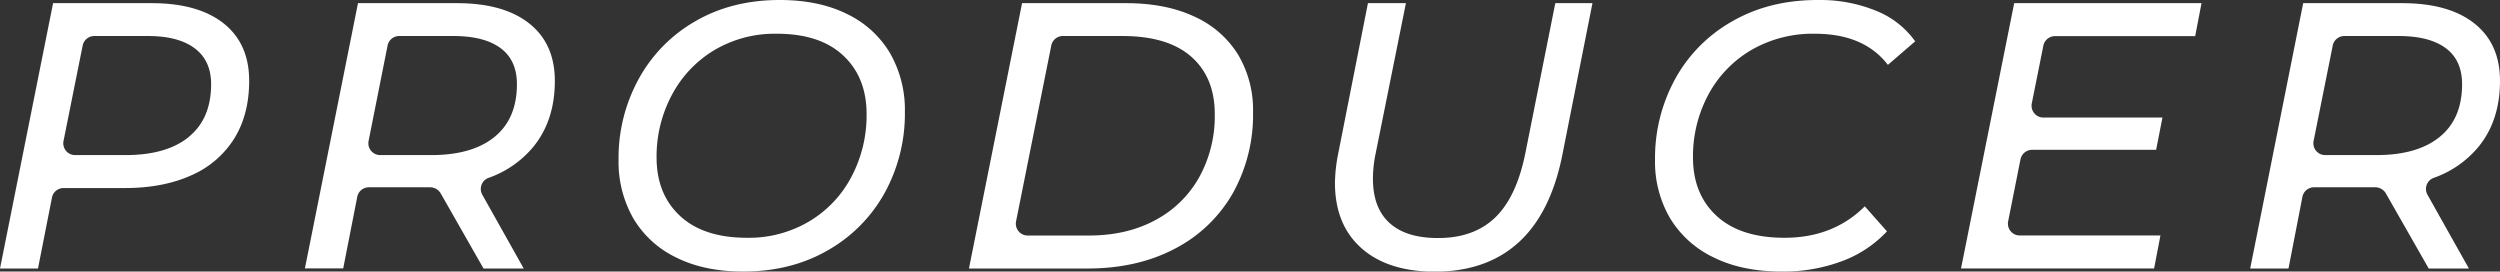 <svg xmlns="http://www.w3.org/2000/svg" viewBox="0 0 789.82 85.79"><rect x="0" y="0" width="789.82" height="85.79" fill="#333333" stroke="none"/><defs><style>.cls-1{fill:#fff}</style></defs><path class="cls-1" d="M70.63 7.37q8.09 6.41 8.09 18.15 0 10.67-4.73 18.27a30.14 30.14 0 01-13.6 11.62q-8.87 4-21 4h-19.3a3.73 3.73 0 00-3.67 3L12 84.83H0L16.77 1h31.16q14.61 0 22.7 6.37zm-11 35.88q7.06-5.74 7.07-16.65 0-7.43-5.16-11.32t-14.73-3.9H29.78a3.74 3.74 0 00-3.66 3l-6.05 30.15A3.73 3.73 0 0023.74 49h15.92q12.95 0 20.01-5.75zM168.7 46.13a32.17 32.17 0 01-14.4 10.08 3.73 3.73 0 00-1.92 5.32l13.08 23.3h-12.7l-13.49-23.66a3.89 3.89 0 00-3.4-2h-19.33a3.74 3.74 0 00-3.67 3l-4.44 22.62h-12.1L113.1 1h31.28q14.73 0 22.82 6.41t8.09 18.15q0 12.31-6.59 20.57zm-12.46-2.88q7.06-5.74 7.07-16.65 0-7.55-5.15-11.38t-14.86-3.84h-17.18a3.74 3.74 0 00-3.67 3l-6 30.14a3.74 3.74 0 003.62 4.48h16.16q12.95 0 20.01-5.75zM213.63 81.35A31.61 31.61 0 01200.09 69a36 36 0 01-4.67-18.51 51.86 51.86 0 016.35-25.52 46.91 46.91 0 0117.91-18.26Q231.24 0 246.34 0q12.35 0 21.27 4.43a31.66 31.66 0 0113.6 12.4 36 36 0 014.67 18.51 52 52 0 01-6.35 25.53 47 47 0 01-18 18.21q-11.62 6.7-26.72 6.71-12.31 0-21.18-4.44zm42.17-11.5a35.64 35.64 0 0013.3-14.2 41.51 41.51 0 004.68-19.59q0-11.61-7.37-18.51t-21-6.89a37.41 37.41 0 00-19.89 5.27 36.24 36.24 0 00-13.36 14.26 41.24 41.24 0 00-4.73 19.53q0 11.63 7.43 18.51t21.08 6.89a37.32 37.32 0 0019.86-5.27zM322.9 1h32.83q12.58 0 21.63 4.25a31.31 31.31 0 0113.78 12 34.12 34.12 0 014.73 18.15 50.71 50.71 0 01-6.53 25.89A44.72 44.72 0 01371 78.66q-11.81 6.16-27.38 6.17h-37.5zM344 74.41q12.09 0 21.09-4.92a34.24 34.24 0 0013.83-13.6 39.91 39.91 0 004.86-19.83q0-11.61-7.43-18.15t-21.81-6.53h-18.75a3.73 3.73 0 00-3.66 3L321 69.93a3.75 3.75 0 003.67 4.48zM430.07 78.36q-8.32-7.42-8.32-20.61a50.28 50.28 0 011-9.1L432.17 1h12l-9.58 47.57a39 39 0 00-.84 7.9q0 9.24 5.27 14t15.34 4.73q11.27 0 18-6.47t9.52-20.24L491.36 1h11.74l-9.58 48.28q-3.72 18.23-13.84 27.38t-26.42 9.17q-14.86-.04-23.19-7.47zM541.44 81.35A32.24 32.24 0 01527.66 69a35.25 35.25 0 01-4.79-18.51 52 52 0 016.35-25.52 46.68 46.68 0 0118-18.21Q558.93 0 574.27 0a46.88 46.88 0 0118.45 3.41 27.78 27.78 0 0112.34 9.65l-8.62 7.43q-7.55-9.82-23-9.83a38.73 38.73 0 00-20.37 5.27 36.08 36.08 0 00-13.48 14.2 41.22 41.22 0 00-4.73 19.59q0 11.63 7.49 18.51t21.39 6.89q15.45 0 25.4-9.94l7 7.91a36.86 36.86 0 01-14.32 9.46 52.94 52.94 0 01-18.87 3.24q-12.52 0-21.51-4.44zM645.56 14.39l-3.66 18.28a3.74 3.74 0 003.67 4.47h37.61l-2 10.19H642a3.75 3.75 0 00-3.67 3l-3.9 19.59a3.75 3.75 0 003.67 4.48h44.44l-2 10.42h-61L636.34 1h59.18l-2 10.42h-44.29a3.74 3.74 0 00-3.67 2.97zM783.23 46.13a32.17 32.17 0 01-14.4 10.08 3.73 3.73 0 00-1.92 5.32L780 84.83h-12.7l-13.5-23.66a3.89 3.89 0 00-3.4-2h-19.33a3.74 3.74 0 00-3.67 3L723 84.83h-12.1L727.64 1h31.27q14.73 0 22.82 6.41t8.09 18.15q0 12.31-6.59 20.57zm-12.46-2.88q7.07-5.74 7.07-16.65 0-7.55-5.15-11.38t-14.86-3.84h-17.19a3.74 3.74 0 00-3.66 3l-6.05 30.14A3.74 3.74 0 00734.6 49h16.16q12.95 0 20.01-5.75z"/></svg>